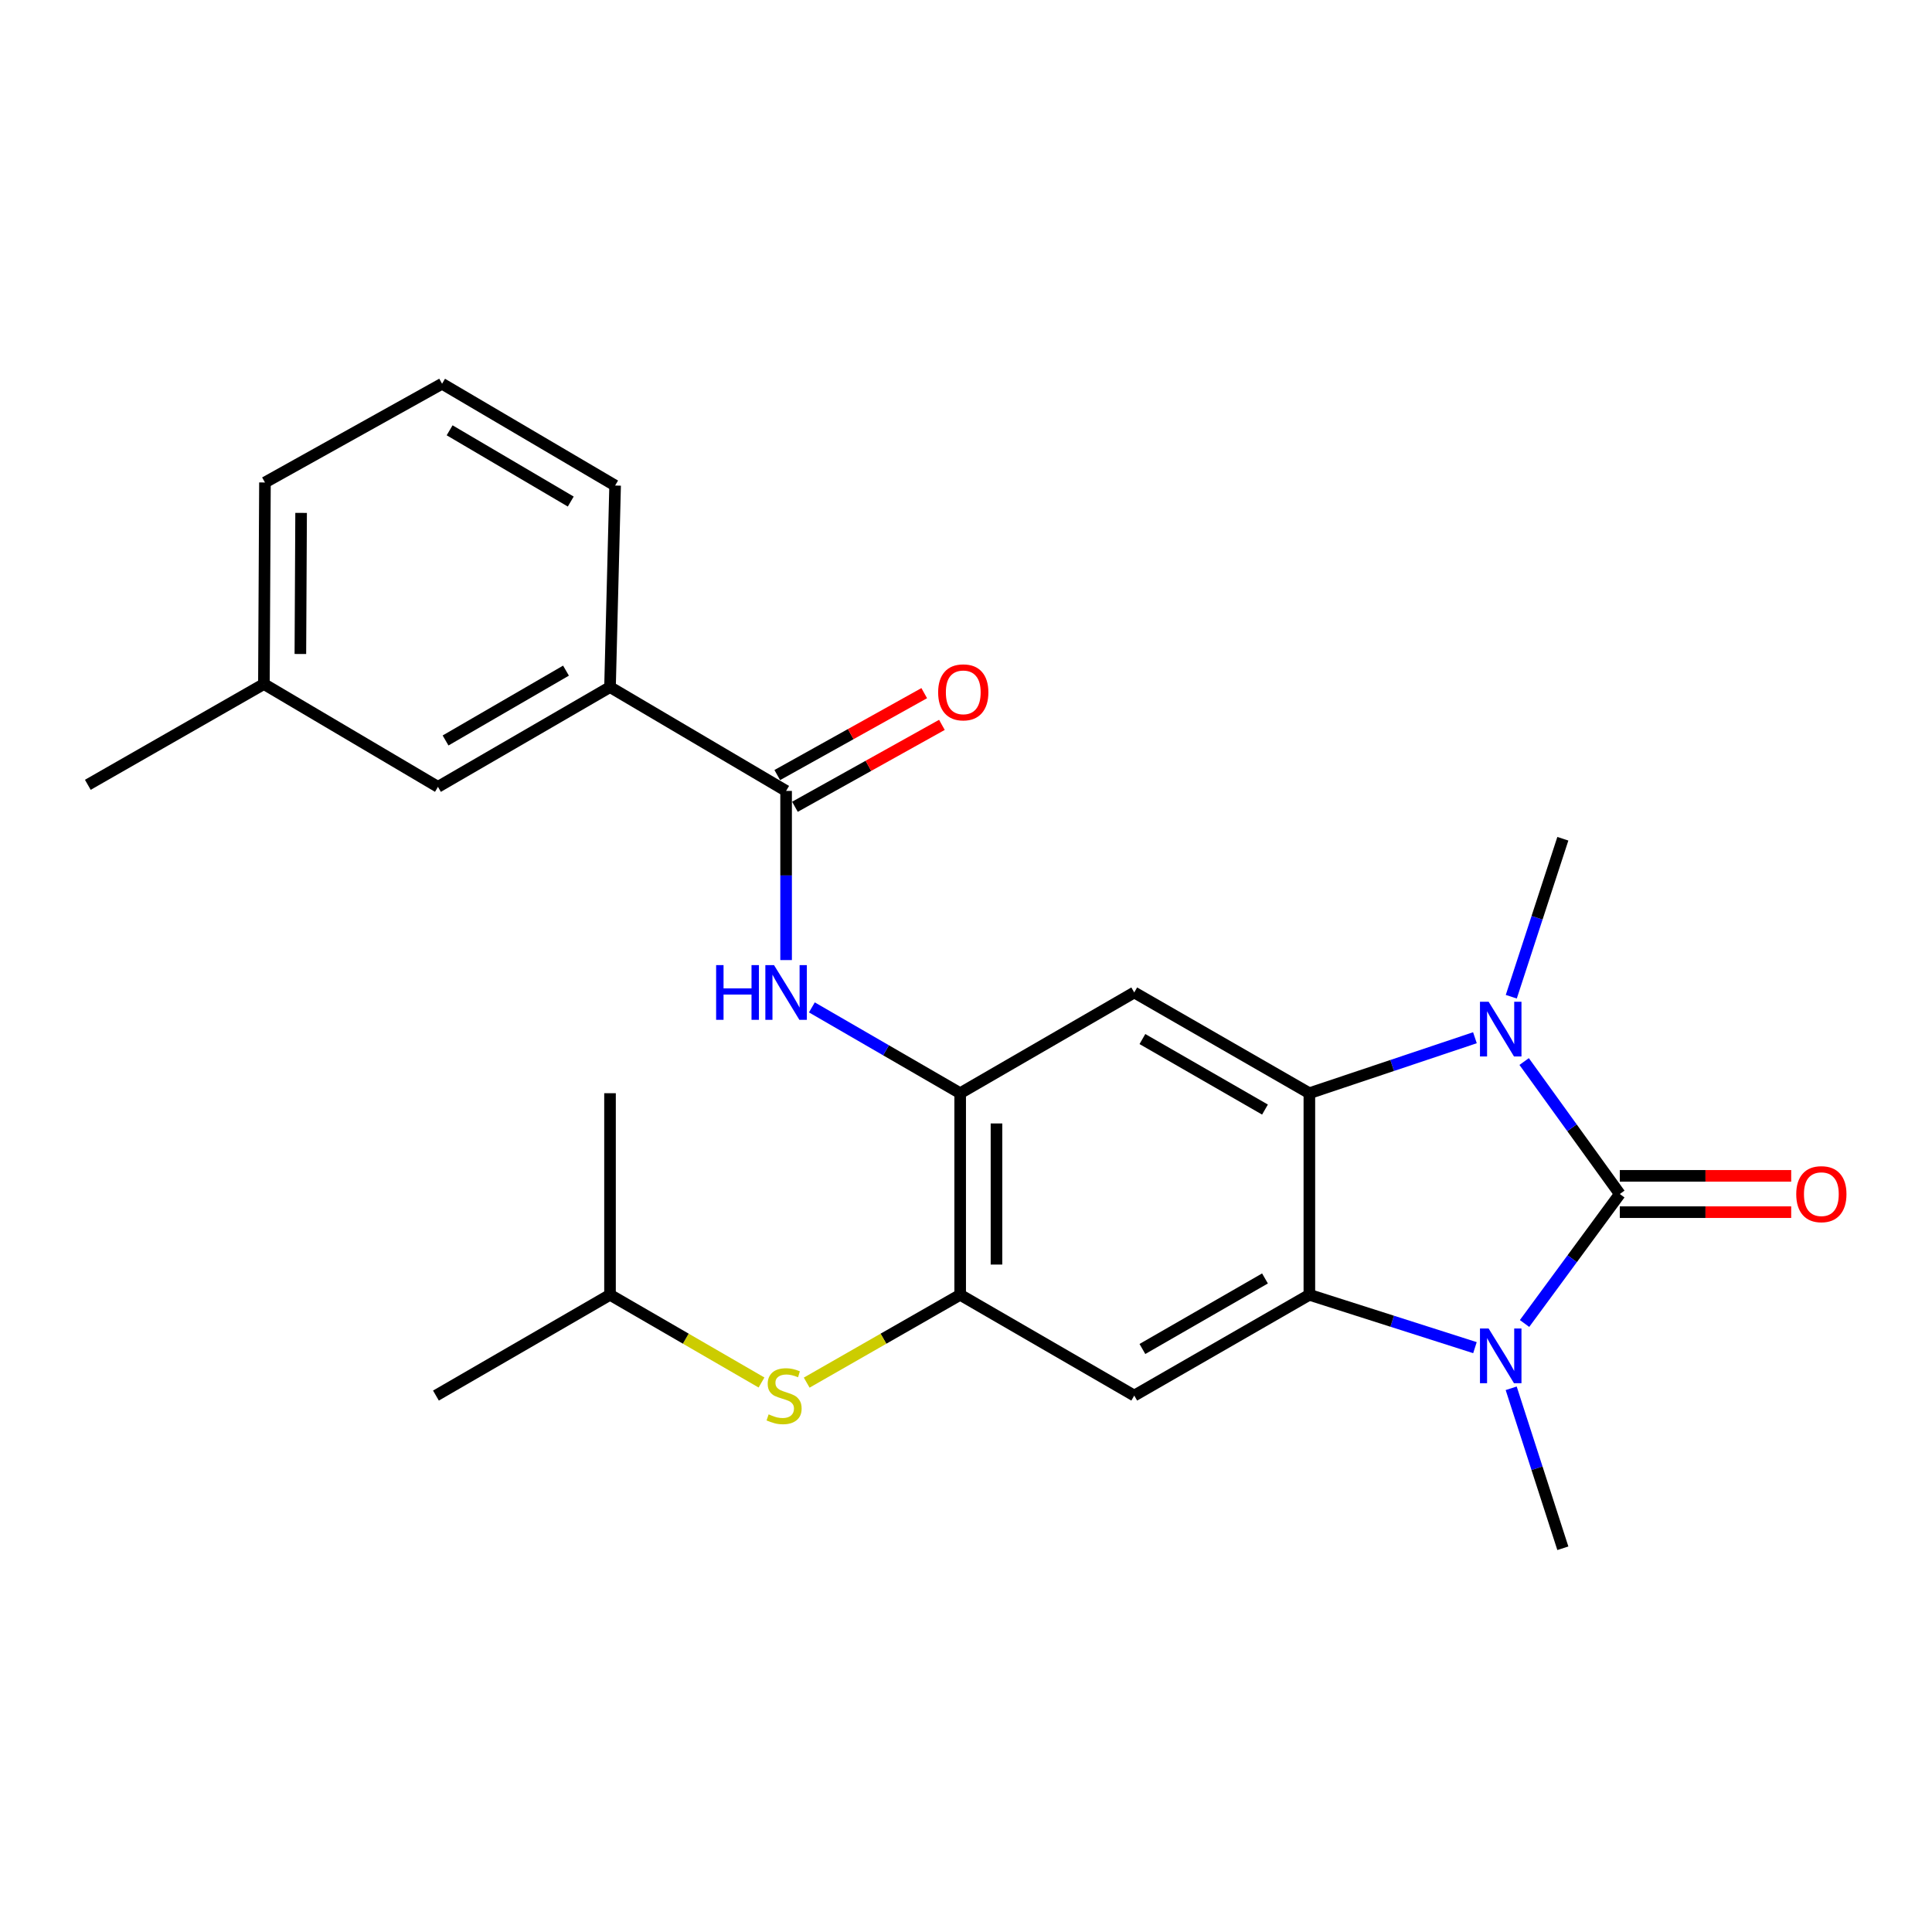 <?xml version='1.0' encoding='iso-8859-1'?>
<svg version='1.1' baseProfile='full'
              xmlns='http://www.w3.org/2000/svg'
                      xmlns:rdkit='http://www.rdkit.org/xml'
                      xmlns:xlink='http://www.w3.org/1999/xlink'
                  xml:space='preserve'
width='1000px' height='1000px' viewBox='0 0 1000 1000'>
<!-- END OF HEADER -->
<rect style='opacity:1.0;fill:#FFFFFF;stroke:none' width='1000' height='1000' x='0' y='0'> </rect>
<path class='bond-0' d='M 838.411,618.016 L 813.756,651.528' style='fill:none;fill-rule:evenodd;stroke:#000000;stroke-width:6px;stroke-linecap:butt;stroke-linejoin:miter;stroke-opacity:1' />
<path class='bond-0' d='M 813.756,651.528 L 789.102,685.039' style='fill:none;fill-rule:evenodd;stroke:#0000FF;stroke-width:6px;stroke-linecap:butt;stroke-linejoin:miter;stroke-opacity:1' />
<path class='bond-1' d='M 838.411,618.016 L 813.654,583.733' style='fill:none;fill-rule:evenodd;stroke:#000000;stroke-width:6px;stroke-linecap:butt;stroke-linejoin:miter;stroke-opacity:1' />
<path class='bond-1' d='M 813.654,583.733 L 788.897,549.449' style='fill:none;fill-rule:evenodd;stroke:#0000FF;stroke-width:6px;stroke-linecap:butt;stroke-linejoin:miter;stroke-opacity:1' />
<path class='bond-12' d='M 838.411,627.413 L 882.766,627.413' style='fill:none;fill-rule:evenodd;stroke:#000000;stroke-width:6px;stroke-linecap:butt;stroke-linejoin:miter;stroke-opacity:1' />
<path class='bond-12' d='M 882.766,627.413 L 927.121,627.413' style='fill:none;fill-rule:evenodd;stroke:#FF0000;stroke-width:6px;stroke-linecap:butt;stroke-linejoin:miter;stroke-opacity:1' />
<path class='bond-12' d='M 838.411,608.62 L 882.766,608.62' style='fill:none;fill-rule:evenodd;stroke:#000000;stroke-width:6px;stroke-linecap:butt;stroke-linejoin:miter;stroke-opacity:1' />
<path class='bond-12' d='M 882.766,608.62 L 927.121,608.62' style='fill:none;fill-rule:evenodd;stroke:#FF0000;stroke-width:6px;stroke-linecap:butt;stroke-linejoin:miter;stroke-opacity:1' />
<path class='bond-2' d='M 763.432,697.542 L 720.579,683.864' style='fill:none;fill-rule:evenodd;stroke:#0000FF;stroke-width:6px;stroke-linecap:butt;stroke-linejoin:miter;stroke-opacity:1' />
<path class='bond-2' d='M 720.579,683.864 L 677.725,670.186' style='fill:none;fill-rule:evenodd;stroke:#000000;stroke-width:6px;stroke-linecap:butt;stroke-linejoin:miter;stroke-opacity:1' />
<path class='bond-15' d='M 782.189,718.575 L 795.558,759.977' style='fill:none;fill-rule:evenodd;stroke:#0000FF;stroke-width:6px;stroke-linecap:butt;stroke-linejoin:miter;stroke-opacity:1' />
<path class='bond-15' d='M 795.558,759.977 L 808.927,801.378' style='fill:none;fill-rule:evenodd;stroke:#000000;stroke-width:6px;stroke-linecap:butt;stroke-linejoin:miter;stroke-opacity:1' />
<path class='bond-3' d='M 763.42,537.131 L 720.572,551.489' style='fill:none;fill-rule:evenodd;stroke:#0000FF;stroke-width:6px;stroke-linecap:butt;stroke-linejoin:miter;stroke-opacity:1' />
<path class='bond-3' d='M 720.572,551.489 L 677.725,565.846' style='fill:none;fill-rule:evenodd;stroke:#000000;stroke-width:6px;stroke-linecap:butt;stroke-linejoin:miter;stroke-opacity:1' />
<path class='bond-16' d='M 782.239,515.906 L 795.583,475.019' style='fill:none;fill-rule:evenodd;stroke:#0000FF;stroke-width:6px;stroke-linecap:butt;stroke-linejoin:miter;stroke-opacity:1' />
<path class='bond-16' d='M 795.583,475.019 L 808.927,434.133' style='fill:none;fill-rule:evenodd;stroke:#000000;stroke-width:6px;stroke-linecap:butt;stroke-linejoin:miter;stroke-opacity:1' />
<path class='bond-5' d='M 677.725,670.186 L 587.083,722.345' style='fill:none;fill-rule:evenodd;stroke:#000000;stroke-width:6px;stroke-linecap:butt;stroke-linejoin:miter;stroke-opacity:1' />
<path class='bond-5' d='M 654.756,661.722 L 591.306,698.233' style='fill:none;fill-rule:evenodd;stroke:#000000;stroke-width:6px;stroke-linecap:butt;stroke-linejoin:miter;stroke-opacity:1' />
<path class='bond-25' d='M 677.725,670.186 L 677.725,565.846' style='fill:none;fill-rule:evenodd;stroke:#000000;stroke-width:6px;stroke-linecap:butt;stroke-linejoin:miter;stroke-opacity:1' />
<path class='bond-4' d='M 677.725,565.846 L 587.083,513.698' style='fill:none;fill-rule:evenodd;stroke:#000000;stroke-width:6px;stroke-linecap:butt;stroke-linejoin:miter;stroke-opacity:1' />
<path class='bond-4' d='M 654.757,574.313 L 591.308,537.809' style='fill:none;fill-rule:evenodd;stroke:#000000;stroke-width:6px;stroke-linecap:butt;stroke-linejoin:miter;stroke-opacity:1' />
<path class='bond-6' d='M 587.083,513.698 L 496.984,565.846' style='fill:none;fill-rule:evenodd;stroke:#000000;stroke-width:6px;stroke-linecap:butt;stroke-linejoin:miter;stroke-opacity:1' />
<path class='bond-7' d='M 587.083,722.345 L 496.984,670.186' style='fill:none;fill-rule:evenodd;stroke:#000000;stroke-width:6px;stroke-linecap:butt;stroke-linejoin:miter;stroke-opacity:1' />
<path class='bond-9' d='M 496.984,565.846 L 458.606,543.633' style='fill:none;fill-rule:evenodd;stroke:#000000;stroke-width:6px;stroke-linecap:butt;stroke-linejoin:miter;stroke-opacity:1' />
<path class='bond-9' d='M 458.606,543.633 L 420.227,521.42' style='fill:none;fill-rule:evenodd;stroke:#0000FF;stroke-width:6px;stroke-linecap:butt;stroke-linejoin:miter;stroke-opacity:1' />
<path class='bond-26' d='M 496.984,565.846 L 496.984,670.186' style='fill:none;fill-rule:evenodd;stroke:#000000;stroke-width:6px;stroke-linecap:butt;stroke-linejoin:miter;stroke-opacity:1' />
<path class='bond-26' d='M 515.776,581.497 L 515.776,654.535' style='fill:none;fill-rule:evenodd;stroke:#000000;stroke-width:6px;stroke-linecap:butt;stroke-linejoin:miter;stroke-opacity:1' />
<path class='bond-10' d='M 496.984,670.186 L 457.265,692.916' style='fill:none;fill-rule:evenodd;stroke:#000000;stroke-width:6px;stroke-linecap:butt;stroke-linejoin:miter;stroke-opacity:1' />
<path class='bond-10' d='M 457.265,692.916 L 417.546,715.647' style='fill:none;fill-rule:evenodd;stroke:#CCCC00;stroke-width:6px;stroke-linecap:butt;stroke-linejoin:miter;stroke-opacity:1' />
<path class='bond-8' d='M 406.885,409.379 L 406.885,453.154' style='fill:none;fill-rule:evenodd;stroke:#000000;stroke-width:6px;stroke-linecap:butt;stroke-linejoin:miter;stroke-opacity:1' />
<path class='bond-8' d='M 406.885,453.154 L 406.885,496.93' style='fill:none;fill-rule:evenodd;stroke:#0000FF;stroke-width:6px;stroke-linecap:butt;stroke-linejoin:miter;stroke-opacity:1' />
<path class='bond-11' d='M 406.885,409.379 L 315.742,355.633' style='fill:none;fill-rule:evenodd;stroke:#000000;stroke-width:6px;stroke-linecap:butt;stroke-linejoin:miter;stroke-opacity:1' />
<path class='bond-13' d='M 411.459,417.586 L 449.495,396.388' style='fill:none;fill-rule:evenodd;stroke:#000000;stroke-width:6px;stroke-linecap:butt;stroke-linejoin:miter;stroke-opacity:1' />
<path class='bond-13' d='M 449.495,396.388 L 487.531,375.189' style='fill:none;fill-rule:evenodd;stroke:#FF0000;stroke-width:6px;stroke-linecap:butt;stroke-linejoin:miter;stroke-opacity:1' />
<path class='bond-13' d='M 402.31,401.171 L 440.346,379.973' style='fill:none;fill-rule:evenodd;stroke:#000000;stroke-width:6px;stroke-linecap:butt;stroke-linejoin:miter;stroke-opacity:1' />
<path class='bond-13' d='M 440.346,379.973 L 478.382,358.774' style='fill:none;fill-rule:evenodd;stroke:#FF0000;stroke-width:6px;stroke-linecap:butt;stroke-linejoin:miter;stroke-opacity:1' />
<path class='bond-18' d='M 394.158,715.582 L 354.95,692.884' style='fill:none;fill-rule:evenodd;stroke:#CCCC00;stroke-width:6px;stroke-linecap:butt;stroke-linejoin:miter;stroke-opacity:1' />
<path class='bond-18' d='M 354.95,692.884 L 315.742,670.186' style='fill:none;fill-rule:evenodd;stroke:#000000;stroke-width:6px;stroke-linecap:butt;stroke-linejoin:miter;stroke-opacity:1' />
<path class='bond-14' d='M 315.742,355.633 L 226.686,407.27' style='fill:none;fill-rule:evenodd;stroke:#000000;stroke-width:6px;stroke-linecap:butt;stroke-linejoin:miter;stroke-opacity:1' />
<path class='bond-14' d='M 292.957,347.121 L 230.618,383.267' style='fill:none;fill-rule:evenodd;stroke:#000000;stroke-width:6px;stroke-linecap:butt;stroke-linejoin:miter;stroke-opacity:1' />
<path class='bond-19' d='M 315.742,355.633 L 318.383,251.314' style='fill:none;fill-rule:evenodd;stroke:#000000;stroke-width:6px;stroke-linecap:butt;stroke-linejoin:miter;stroke-opacity:1' />
<path class='bond-17' d='M 226.686,407.27 L 136.598,354.056' style='fill:none;fill-rule:evenodd;stroke:#000000;stroke-width:6px;stroke-linecap:butt;stroke-linejoin:miter;stroke-opacity:1' />
<path class='bond-22' d='M 136.598,354.056 L 45.455,406.215' style='fill:none;fill-rule:evenodd;stroke:#000000;stroke-width:6px;stroke-linecap:butt;stroke-linejoin:miter;stroke-opacity:1' />
<path class='bond-27' d='M 136.598,354.056 L 137.141,249.727' style='fill:none;fill-rule:evenodd;stroke:#000000;stroke-width:6px;stroke-linecap:butt;stroke-linejoin:miter;stroke-opacity:1' />
<path class='bond-27' d='M 155.471,338.505 L 155.851,265.474' style='fill:none;fill-rule:evenodd;stroke:#000000;stroke-width:6px;stroke-linecap:butt;stroke-linejoin:miter;stroke-opacity:1' />
<path class='bond-23' d='M 315.742,670.186 L 315.742,565.846' style='fill:none;fill-rule:evenodd;stroke:#000000;stroke-width:6px;stroke-linecap:butt;stroke-linejoin:miter;stroke-opacity:1' />
<path class='bond-24' d='M 315.742,670.186 L 225.642,722.345' style='fill:none;fill-rule:evenodd;stroke:#000000;stroke-width:6px;stroke-linecap:butt;stroke-linejoin:miter;stroke-opacity:1' />
<path class='bond-20' d='M 318.383,251.314 L 228.816,198.622' style='fill:none;fill-rule:evenodd;stroke:#000000;stroke-width:6px;stroke-linecap:butt;stroke-linejoin:miter;stroke-opacity:1' />
<path class='bond-20' d='M 295.419,259.607 L 232.722,222.723' style='fill:none;fill-rule:evenodd;stroke:#000000;stroke-width:6px;stroke-linecap:butt;stroke-linejoin:miter;stroke-opacity:1' />
<path class='bond-21' d='M 228.816,198.622 L 137.141,249.727' style='fill:none;fill-rule:evenodd;stroke:#000000;stroke-width:6px;stroke-linecap:butt;stroke-linejoin:miter;stroke-opacity:1' />
<path  class='atom-1' d='M 770.511 687.639
L 779.791 702.639
Q 780.711 704.119, 782.191 706.799
Q 783.671 709.479, 783.751 709.639
L 783.751 687.639
L 787.511 687.639
L 787.511 715.959
L 783.631 715.959
L 773.671 699.559
Q 772.511 697.639, 771.271 695.439
Q 770.071 693.239, 769.711 692.559
L 769.711 715.959
L 766.031 715.959
L 766.031 687.639
L 770.511 687.639
' fill='#0000FF'/>
<path  class='atom-2' d='M 770.511 518.497
L 779.791 533.497
Q 780.711 534.977, 782.191 537.657
Q 783.671 540.337, 783.751 540.497
L 783.751 518.497
L 787.511 518.497
L 787.511 546.817
L 783.631 546.817
L 773.671 530.417
Q 772.511 528.497, 771.271 526.297
Q 770.071 524.097, 769.711 523.417
L 769.711 546.817
L 766.031 546.817
L 766.031 518.497
L 770.511 518.497
' fill='#0000FF'/>
<path  class='atom-10' d='M 370.665 499.538
L 374.505 499.538
L 374.505 511.578
L 388.985 511.578
L 388.985 499.538
L 392.825 499.538
L 392.825 527.858
L 388.985 527.858
L 388.985 514.778
L 374.505 514.778
L 374.505 527.858
L 370.665 527.858
L 370.665 499.538
' fill='#0000FF'/>
<path  class='atom-10' d='M 400.625 499.538
L 409.905 514.538
Q 410.825 516.018, 412.305 518.698
Q 413.785 521.378, 413.865 521.538
L 413.865 499.538
L 417.625 499.538
L 417.625 527.858
L 413.745 527.858
L 403.785 511.458
Q 402.625 509.538, 401.385 507.338
Q 400.185 505.138, 399.825 504.458
L 399.825 527.858
L 396.145 527.858
L 396.145 499.538
L 400.625 499.538
' fill='#0000FF'/>
<path  class='atom-11' d='M 397.841 732.065
Q 398.161 732.185, 399.481 732.745
Q 400.801 733.305, 402.241 733.665
Q 403.721 733.985, 405.161 733.985
Q 407.841 733.985, 409.401 732.705
Q 410.961 731.385, 410.961 729.105
Q 410.961 727.545, 410.161 726.585
Q 409.401 725.625, 408.201 725.105
Q 407.001 724.585, 405.001 723.985
Q 402.481 723.225, 400.961 722.505
Q 399.481 721.785, 398.401 720.265
Q 397.361 718.745, 397.361 716.185
Q 397.361 712.625, 399.761 710.425
Q 402.201 708.225, 407.001 708.225
Q 410.281 708.225, 414.001 709.785
L 413.081 712.865
Q 409.681 711.465, 407.121 711.465
Q 404.361 711.465, 402.841 712.625
Q 401.321 713.745, 401.361 715.705
Q 401.361 717.225, 402.121 718.145
Q 402.921 719.065, 404.041 719.585
Q 405.201 720.105, 407.121 720.705
Q 409.681 721.505, 411.201 722.305
Q 412.721 723.105, 413.801 724.745
Q 414.921 726.345, 414.921 729.105
Q 414.921 733.025, 412.281 735.145
Q 409.681 737.225, 405.321 737.225
Q 402.801 737.225, 400.881 736.665
Q 399.001 736.145, 396.761 735.225
L 397.841 732.065
' fill='#CCCC00'/>
<path  class='atom-13' d='M 929.729 618.096
Q 929.729 611.296, 933.089 607.496
Q 936.449 603.696, 942.729 603.696
Q 949.009 603.696, 952.369 607.496
Q 955.729 611.296, 955.729 618.096
Q 955.729 624.976, 952.329 628.896
Q 948.929 632.776, 942.729 632.776
Q 936.489 632.776, 933.089 628.896
Q 929.729 625.016, 929.729 618.096
M 942.729 629.576
Q 947.049 629.576, 949.369 626.696
Q 951.729 623.776, 951.729 618.096
Q 951.729 612.536, 949.369 609.736
Q 947.049 606.896, 942.729 606.896
Q 938.409 606.896, 936.049 609.696
Q 933.729 612.496, 933.729 618.096
Q 933.729 623.816, 936.049 626.696
Q 938.409 629.576, 942.729 629.576
' fill='#FF0000'/>
<path  class='atom-14' d='M 485.581 358.354
Q 485.581 351.554, 488.941 347.754
Q 492.301 343.954, 498.581 343.954
Q 504.861 343.954, 508.221 347.754
Q 511.581 351.554, 511.581 358.354
Q 511.581 365.234, 508.181 369.154
Q 504.781 373.034, 498.581 373.034
Q 492.341 373.034, 488.941 369.154
Q 485.581 365.274, 485.581 358.354
M 498.581 369.834
Q 502.901 369.834, 505.221 366.954
Q 507.581 364.034, 507.581 358.354
Q 507.581 352.794, 505.221 349.994
Q 502.901 347.154, 498.581 347.154
Q 494.261 347.154, 491.901 349.954
Q 489.581 352.754, 489.581 358.354
Q 489.581 364.074, 491.901 366.954
Q 494.261 369.834, 498.581 369.834
' fill='#FF0000'/>
</svg>
